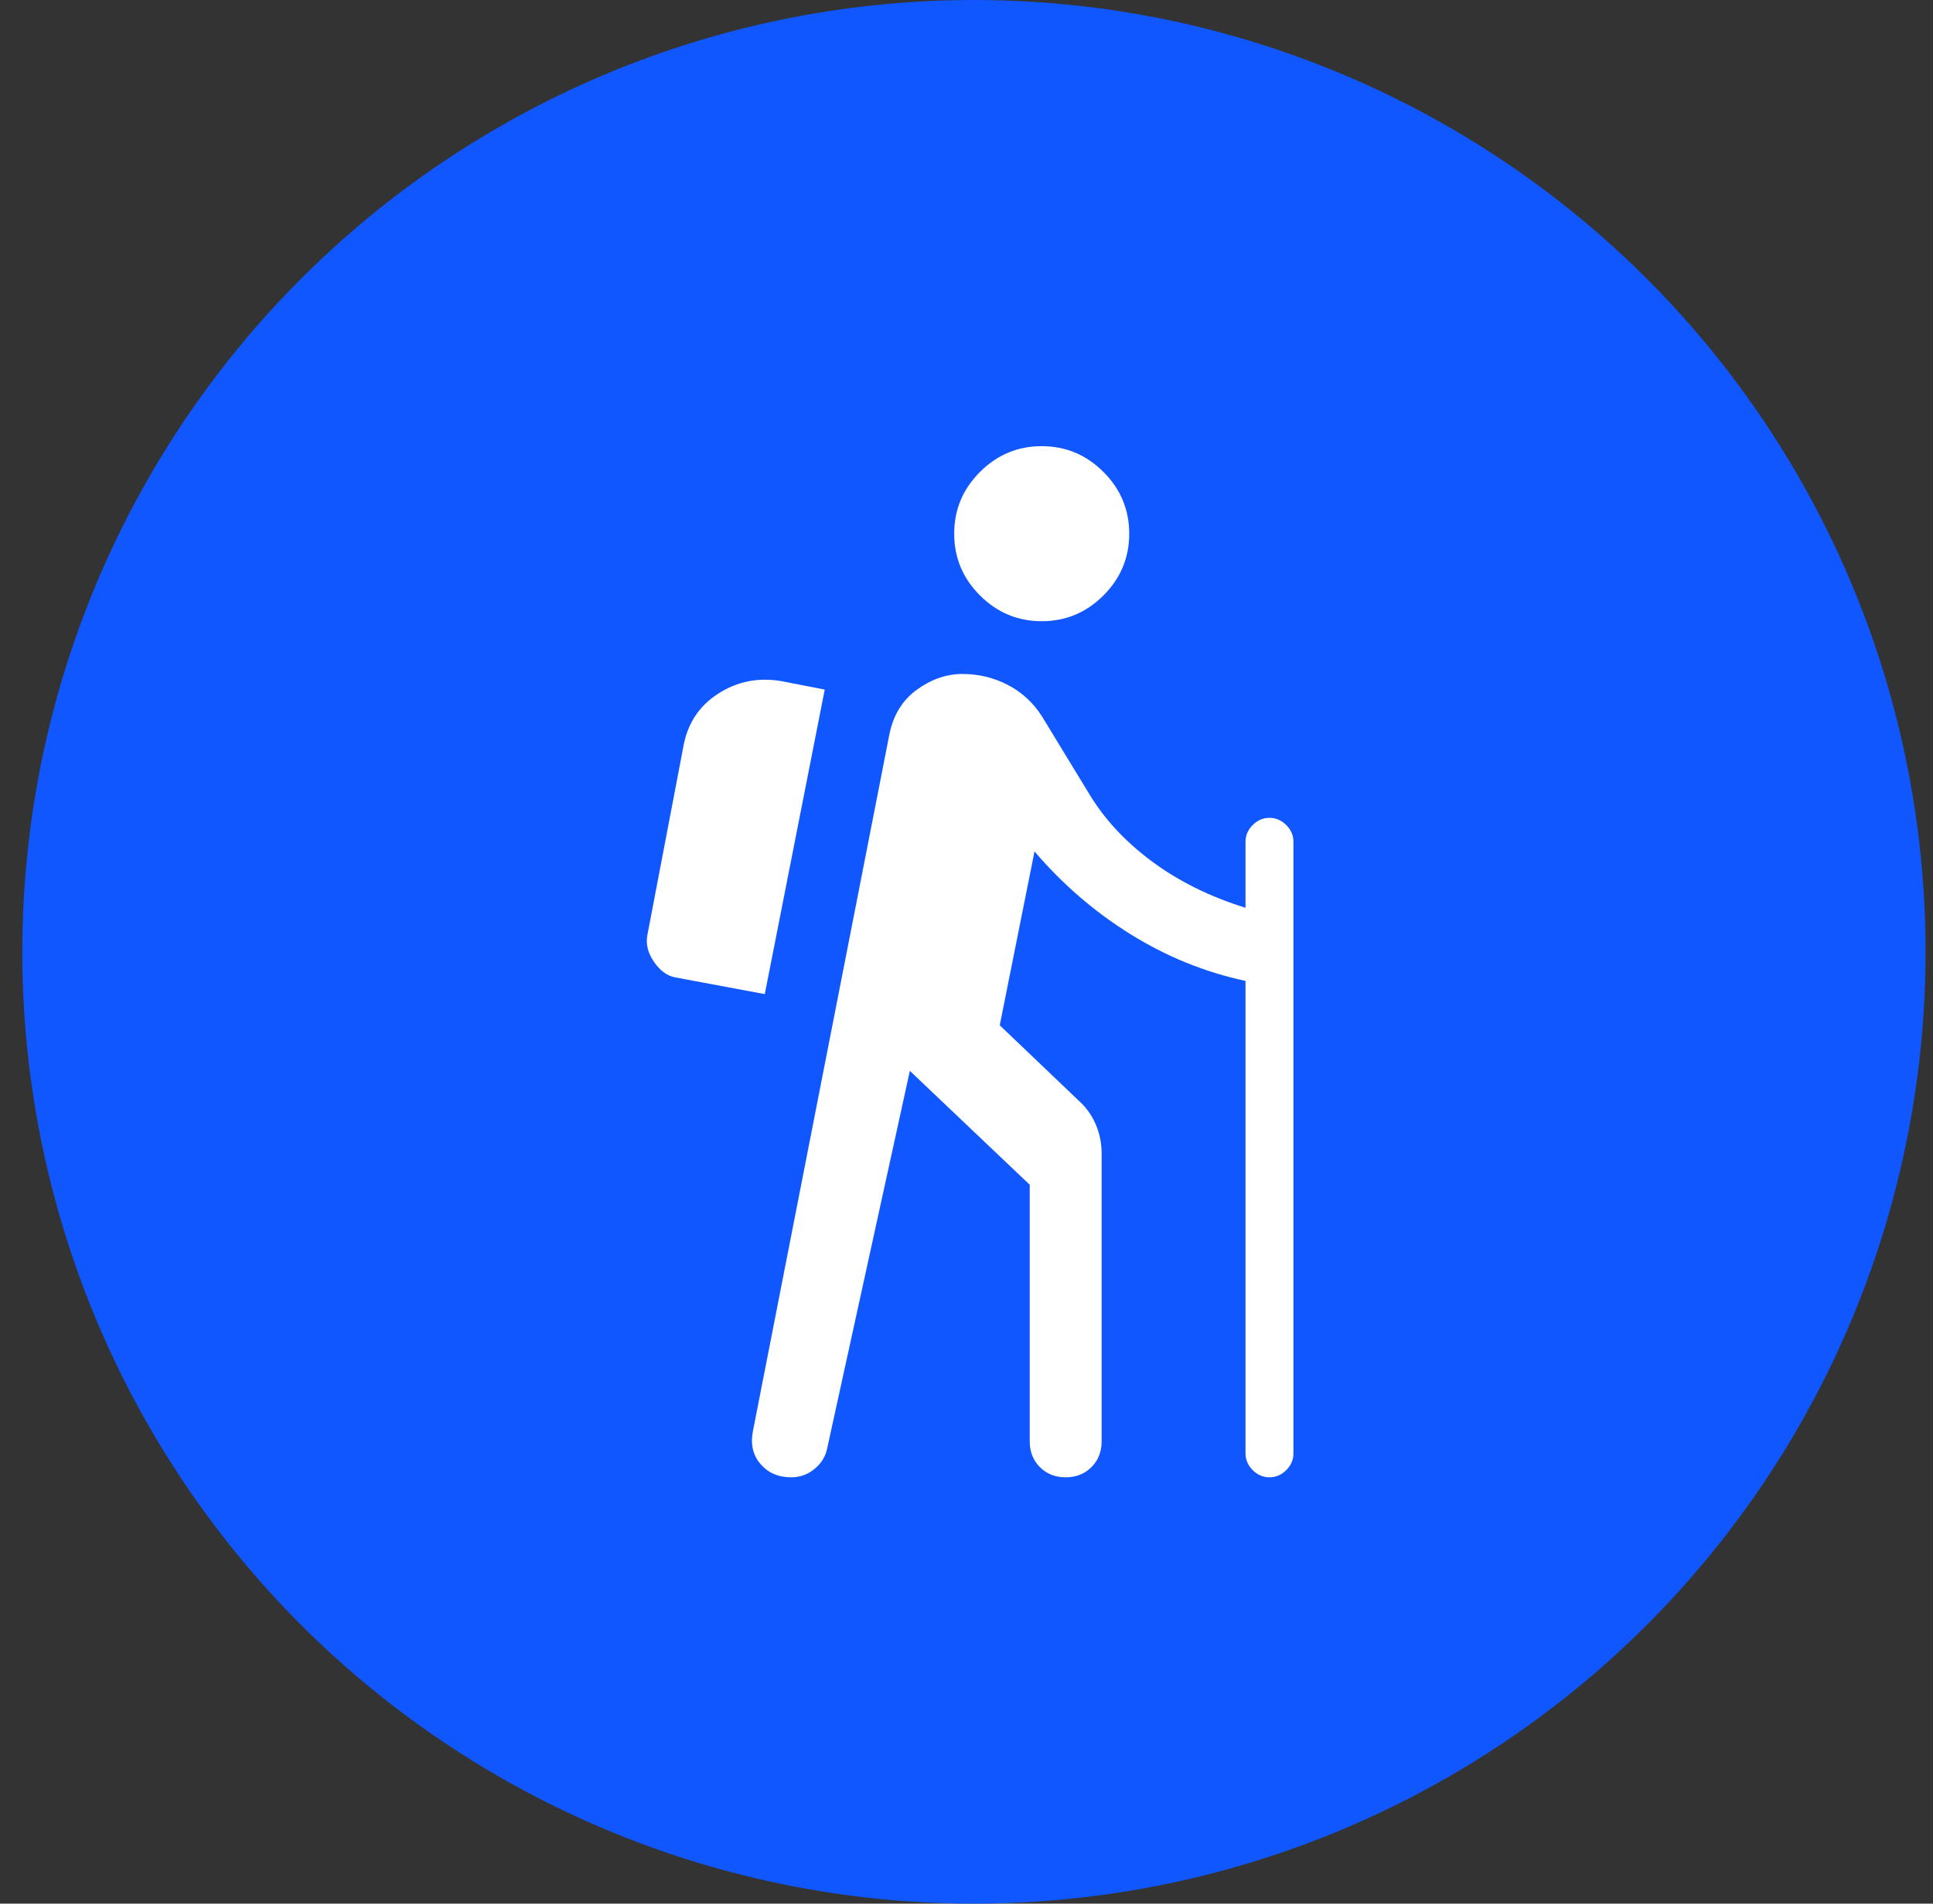<svg width="65" height="64" viewBox="0 0 65 64" fill="none" xmlns="http://www.w3.org/2000/svg">
<rect x="0" y="0" width="65" height="64" fill="#333333" stroke="none"/>
<circle cx="32.75" cy="32" r="32" fill="#1057FF"/>
<path d="M35.029 20.885C34.223 20.885 33.531 20.596 32.953 20.019C32.375 19.441 32.086 18.749 32.086 17.943C32.086 17.136 32.375 16.444 32.953 15.867C33.531 15.289 34.223 15 35.029 15C35.835 15 36.527 15.289 37.105 15.867C37.683 16.444 37.972 17.136 37.972 17.943C37.972 18.749 37.683 19.441 37.105 20.019C36.527 20.596 35.835 20.885 35.029 20.885ZM26.604 49.667C26.174 49.667 25.832 49.519 25.576 49.223C25.321 48.928 25.234 48.565 25.314 48.135L29.91 24.674C30.044 24.029 30.353 23.532 30.837 23.183C31.32 22.834 31.831 22.659 32.368 22.659C32.906 22.659 33.41 22.78 33.88 23.022C34.35 23.264 34.733 23.613 35.029 24.07L36.601 26.65C37.112 27.51 37.817 28.276 38.717 28.947C39.618 29.619 40.672 30.143 41.882 30.519V28.302C41.882 28.087 41.962 27.899 42.124 27.738C42.285 27.577 42.473 27.496 42.688 27.496C42.903 27.496 43.091 27.577 43.252 27.738C43.413 27.899 43.494 28.087 43.494 28.302V48.861C43.494 49.075 43.413 49.264 43.252 49.425C43.091 49.586 42.903 49.667 42.688 49.667C42.473 49.667 42.285 49.586 42.124 49.425C41.962 49.264 41.882 49.075 41.882 48.861V32.978C40.511 32.683 39.221 32.159 38.012 31.406C36.803 30.654 35.728 29.727 34.787 28.625L33.618 34.47L36.279 37.009C36.52 37.224 36.709 37.486 36.843 37.795C36.977 38.104 37.044 38.434 37.044 38.783V48.457C37.044 48.807 36.93 49.096 36.702 49.324C36.473 49.553 36.184 49.667 35.835 49.667C35.486 49.667 35.197 49.553 34.968 49.324C34.74 49.096 34.626 48.807 34.626 48.457V39.831L30.595 36.002L27.814 48.699C27.76 48.968 27.619 49.196 27.39 49.385C27.162 49.573 26.9 49.667 26.604 49.667ZM25.717 33.422L27.733 23.183L26.282 22.901C25.502 22.766 24.79 22.907 24.145 23.324C23.5 23.741 23.111 24.338 22.976 25.118L21.767 31.447C21.713 31.742 21.787 32.038 21.989 32.333C22.19 32.629 22.425 32.804 22.694 32.857L25.717 33.422Z" fill="white"/>
</svg>
